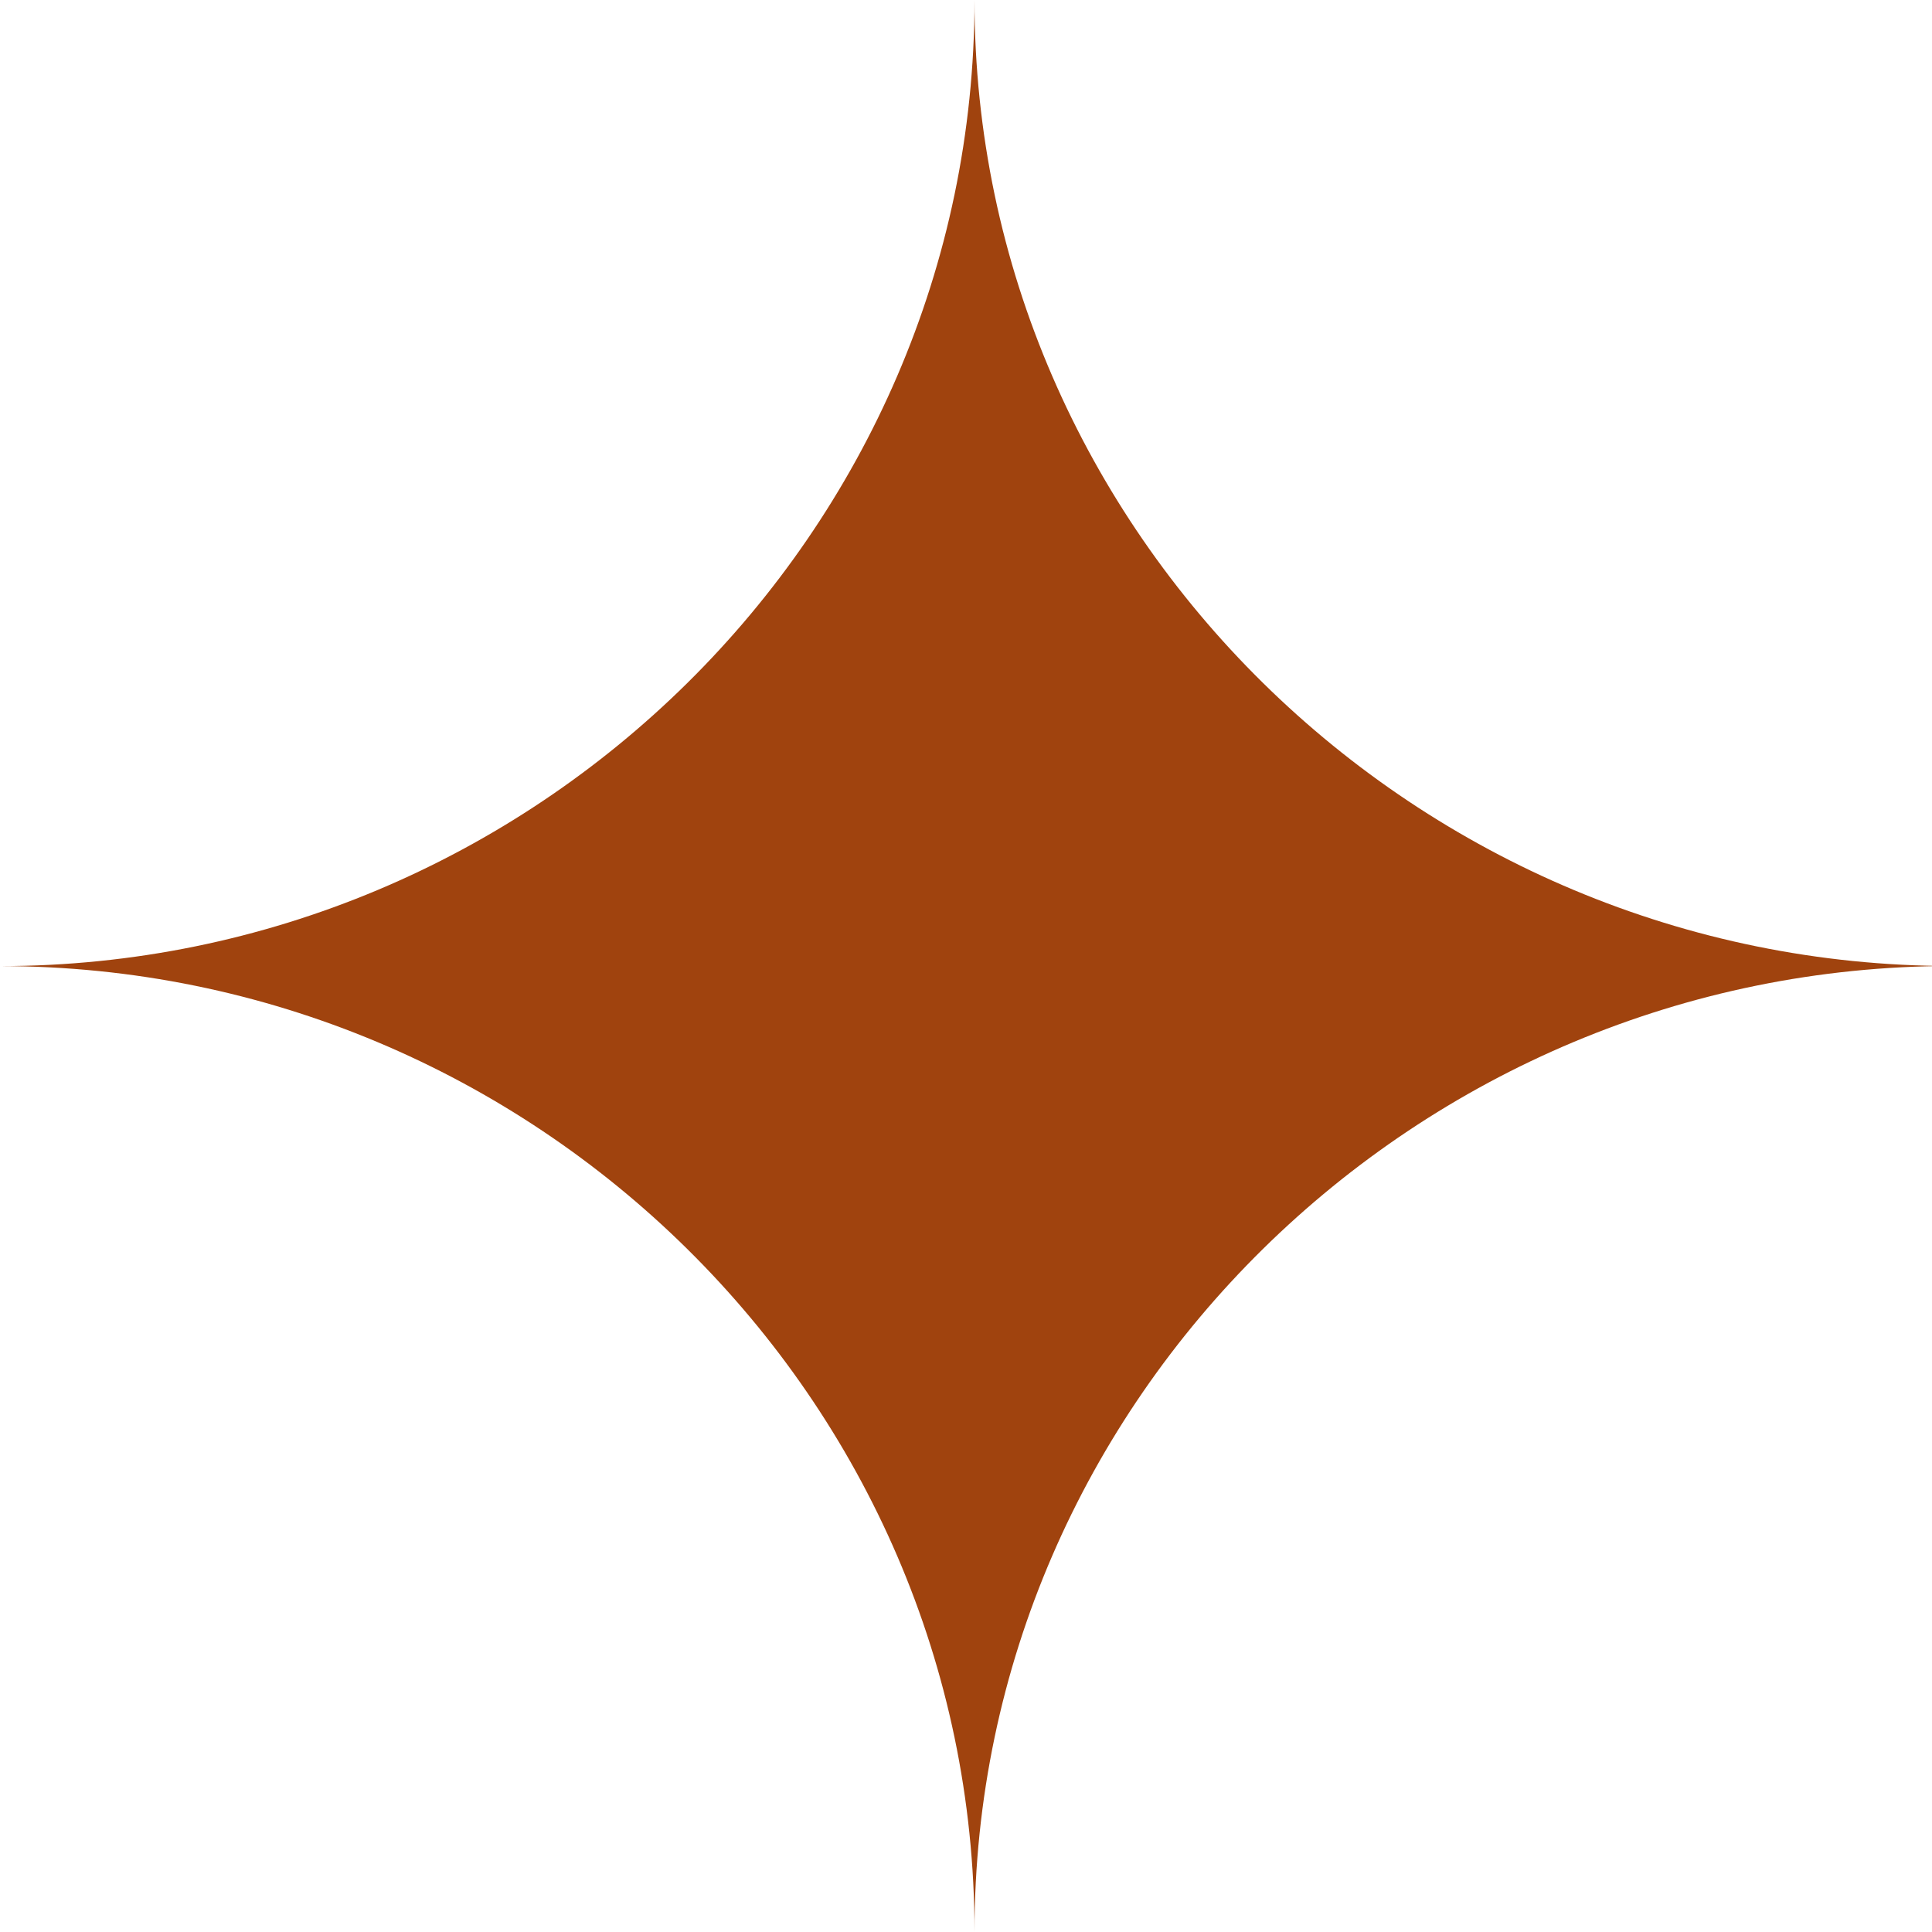<?xml version="1.0" encoding="UTF-8"?> <svg xmlns="http://www.w3.org/2000/svg" width="20" height="20" viewBox="0 0 20 20" fill="none"><g clip-path="url(#clip0_815_202)"><g clip-path="url(#clip1_815_202)"><g clip-path="url(#clip2_815_202)"><path fill-rule="evenodd" clip-rule="evenodd" d="M10.088 20C10.088 14.478 14.679 10 20.203 10C14.682 10 10.088 5.521 10.088 0C10.088 5.521 5.522 10.001 0 10.001C5.522 10.001 10.088 14.478 10.088 20Z" fill="#A0430E"></path></g></g></g><defs><clipPath id="clip0_815_202"><rect width="20" height="20" fill="white"></rect></clipPath><clipPath id="clip1_815_202"><rect width="20" height="20" fill="white"></rect></clipPath><clipPath id="clip2_815_202"><rect width="20" height="20" fill="white"></rect></clipPath></defs></svg> 